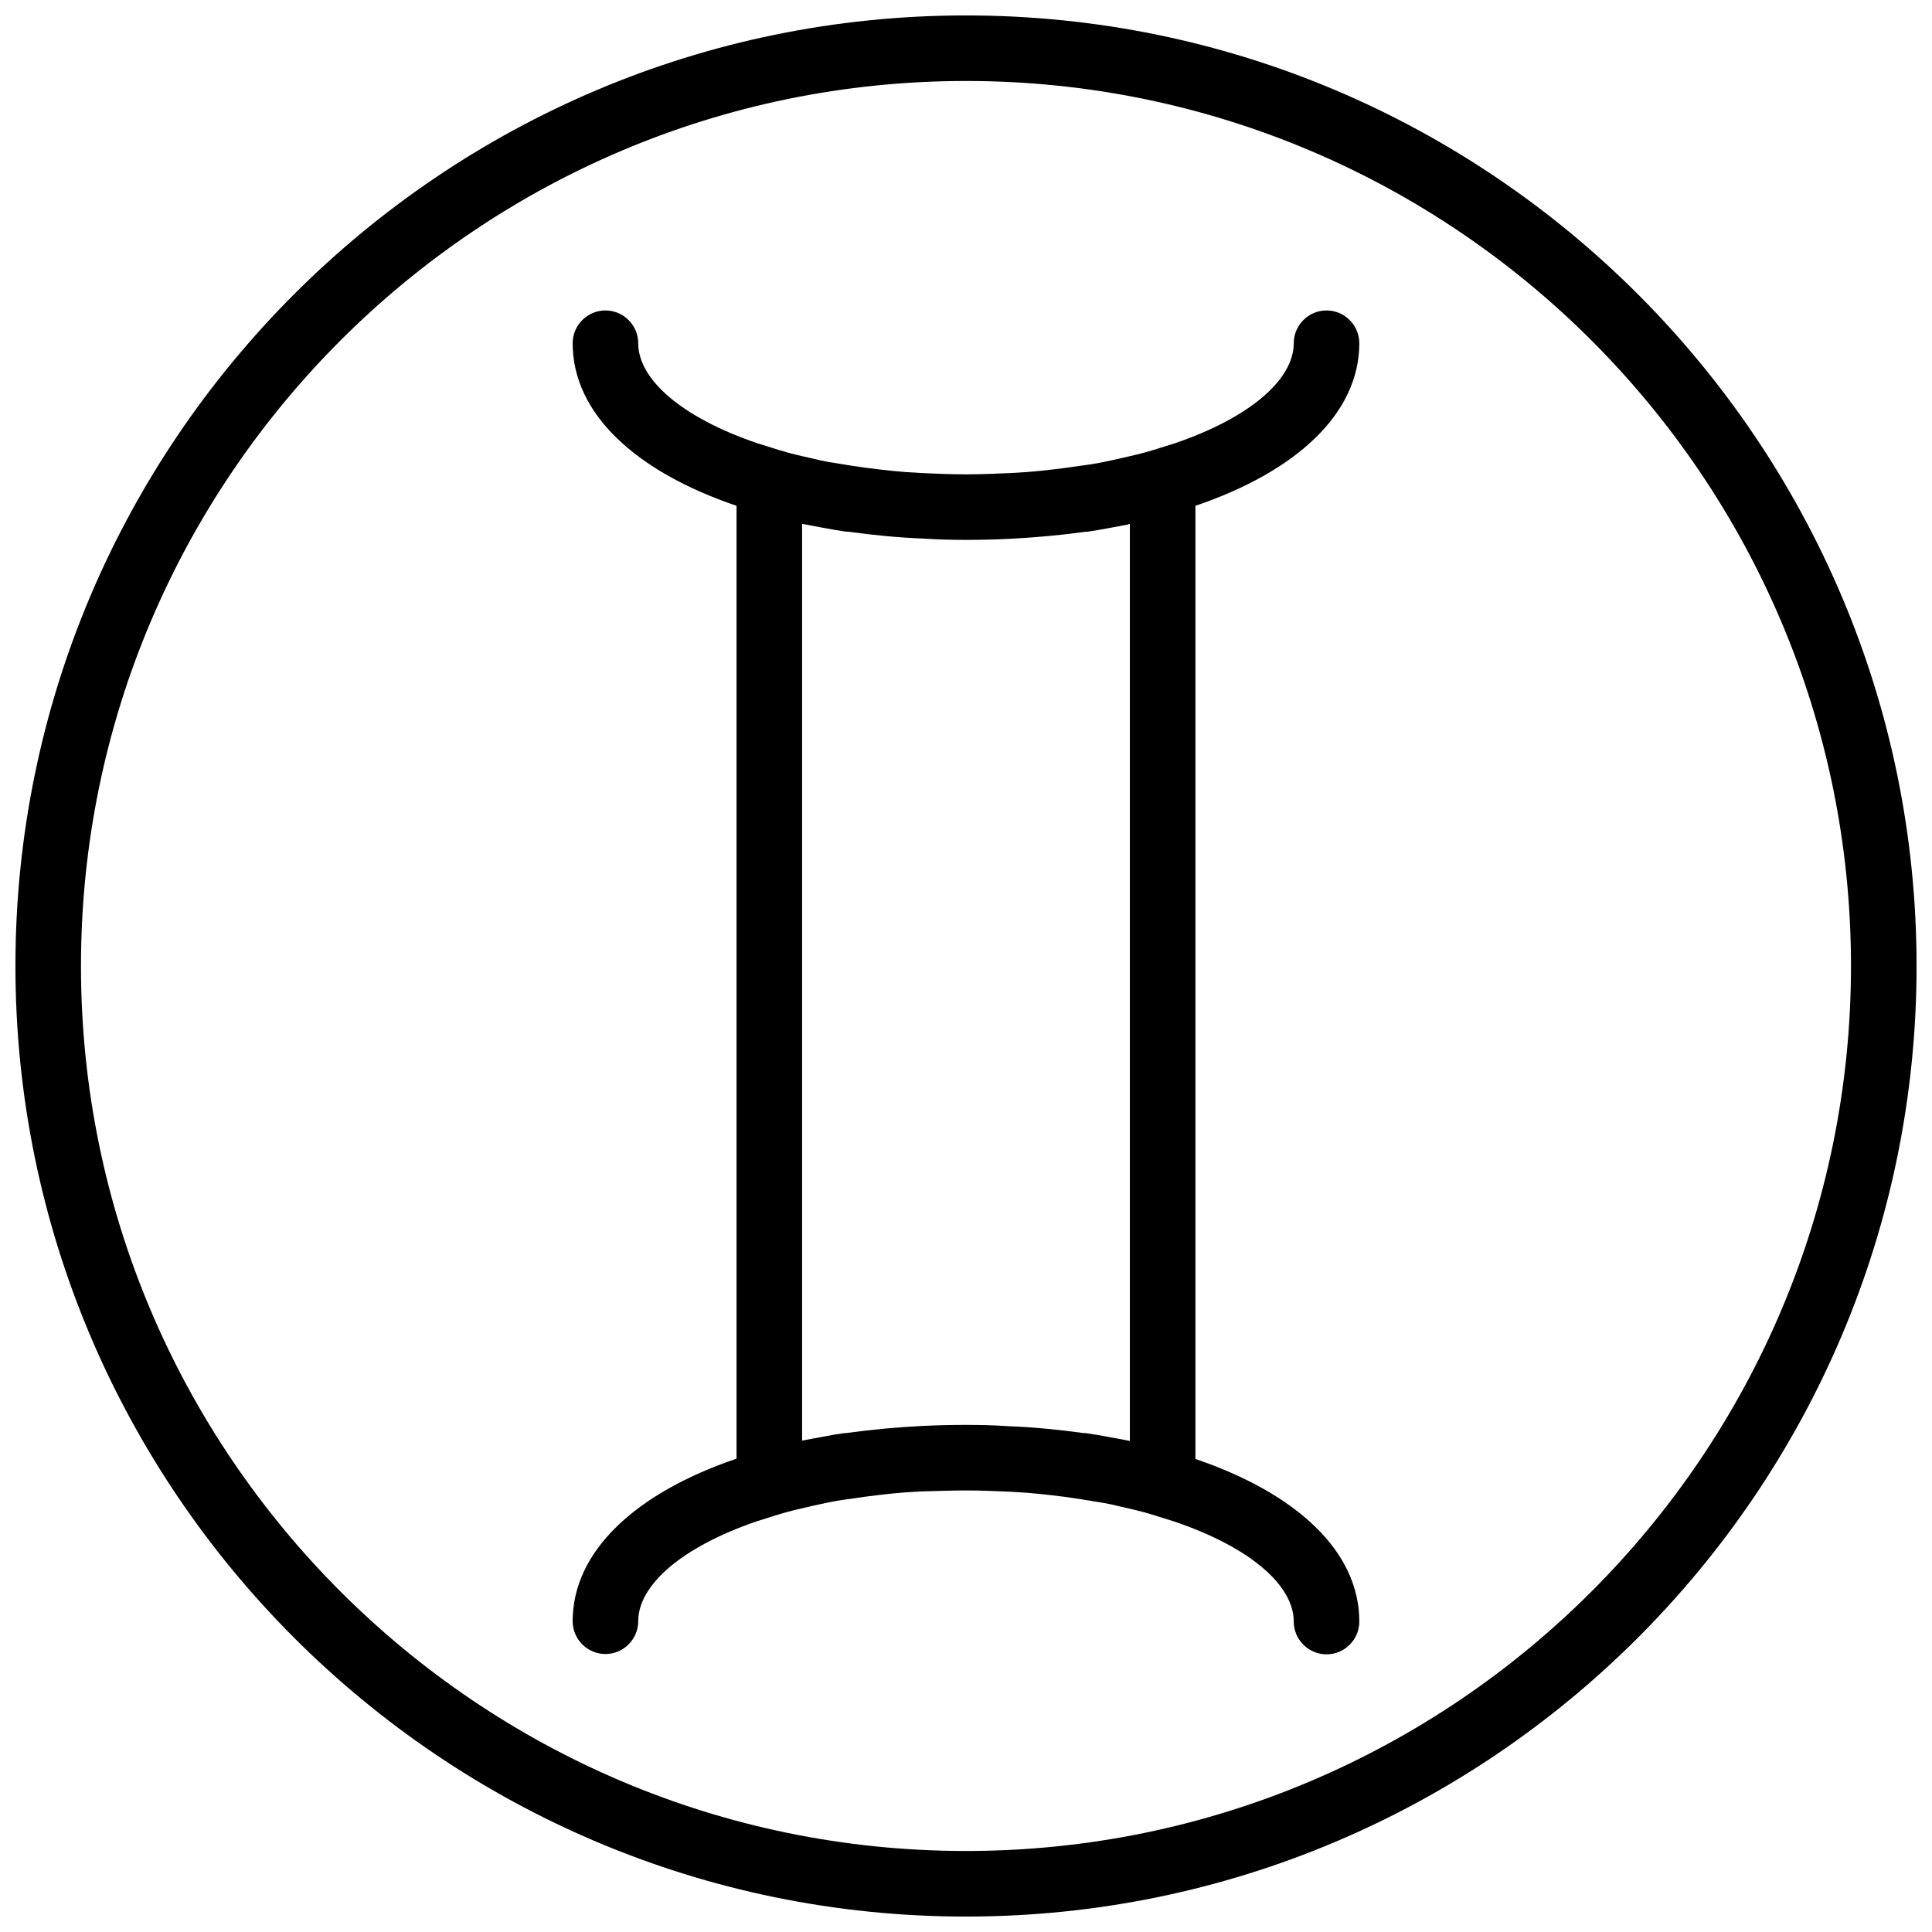 <?xml version="1.0" encoding="UTF-8"?>
<!-- Uploaded to: ICON Repo, www.iconrepo.com, Generator: ICON Repo Mixer Tools -->
<svg width="800px" height="800px" version="1.1" viewBox="144 144 512 512" xmlns="http://www.w3.org/2000/svg">
 <defs>
  <clipPath id="a">
   <path d="m148.09 148.09h503.81v503.81h-503.81z"/>
  </clipPath>
 </defs>
 <g clip-path="url(#a)">
  <path d="m400 148.09c-138.9 0-251.91 113.01-251.91 251.91 0 138.89 113.01 251.91 251.91 251.91 138.89 0 251.91-113.01 251.91-251.91-0.004-138.9-113.01-251.91-251.91-251.91zm0 486.44c-129.34 0-234.54-105.19-234.54-234.53s105.2-234.54 234.54-234.54 234.53 105.19 234.53 234.53c0 129.34-105.19 234.54-234.53 234.54z"/>
 </g>
 <path d="m504.23 234.96c0-4.777-3.91-8.688-8.688-8.688s-8.688 3.91-8.688 8.688c0 9.641-11.641 19.719-31.445 26.492l-5.82 1.824c-2.781 0.867-5.906 1.562-8.945 2.258-1.305 0.262-2.606 0.609-3.996 0.867-2.086 0.434-4.258 0.781-6.43 1.043-2.344 0.348-4.691 0.695-7.121 0.957-2.258 0.262-4.606 0.52-6.949 0.695-1.391 0.086-2.781 0.172-4.258 0.262-3.906 0.172-7.898 0.348-11.895 0.348s-7.992-0.172-11.812-0.348c-1.477-0.086-2.867-0.172-4.258-0.262-2.344-0.172-4.691-0.434-6.949-0.695-2.434-0.262-4.777-0.609-7.121-0.957-2.172-0.348-4.344-0.695-6.43-1.043-1.391-0.262-2.691-0.52-3.996-0.867-3.129-0.695-6.168-1.391-8.945-2.258l-5.82-1.824c-19.895-6.773-31.531-16.852-31.531-26.492 0-4.777-3.91-8.688-8.688-8.688-4.777 0-8.688 3.91-8.688 8.688 0 18.59 16.59 33.965 43.434 43.086v252.51c-26.84 9.121-43.434 24.582-43.434 43.086 0 4.777 3.91 8.688 8.688 8.688 4.777 0 8.688-3.91 8.688-8.688 0-9.641 11.641-19.719 31.445-26.492l5.82-1.824c2.781-0.867 5.906-1.562 8.945-2.258 1.305-0.262 2.606-0.609 3.996-0.867 2.086-0.434 4.258-0.781 6.43-1.043 2.258-0.348 4.691-0.695 7.035-0.957 2.258-0.262 4.606-0.52 6.949-0.695 1.391-0.086 2.781-0.172 4.258-0.262 3.992-0.09 7.988-0.262 11.984-0.262s7.992 0.172 11.812 0.348c1.477 0.086 2.867 0.172 4.258 0.262 2.344 0.172 4.691 0.434 6.949 0.695 2.434 0.262 4.777 0.609 7.035 0.957 2.172 0.348 4.344 0.695 6.43 1.043 1.391 0.262 2.691 0.52 3.996 0.867 3.129 0.695 6.168 1.391 8.945 2.258l5.82 1.824c19.977 6.773 31.617 16.852 31.617 26.492 0 4.777 3.91 8.688 8.688 8.688 4.777 0 8.688-3.91 8.688-8.688 0-18.59-16.59-33.965-43.434-43.086v-252.6c26.84-9.121 43.43-24.496 43.43-43.086zm-60.805 47.863v243.04c-0.172 0-0.348-0.086-0.434-0.086-1.652-0.348-3.387-0.609-5.125-0.957-1.91-0.348-3.734-0.695-5.644-0.957-0.348-0.086-0.695-0.086-1.043-0.086-6.34-0.867-13.031-1.562-19.98-1.824-3.734-0.258-7.383-0.344-11.203-0.344s-7.469 0.086-11.207 0.262c-6.949 0.348-13.637 0.957-19.98 1.824-0.348 0.086-0.695 0.086-1.043 0.086-1.91 0.262-3.82 0.609-5.644 0.957-1.738 0.348-3.473 0.609-5.125 0.957-0.172 0-0.348 0.086-0.434 0.086v-242.96c0.172 0 0.348 0.086 0.434 0.086 1.652 0.348 3.387 0.609 5.125 0.957 1.824 0.348 3.734 0.695 5.644 0.957 0.348 0.086 0.695 0.086 1.043 0.086 6.34 0.867 13.031 1.562 19.98 1.824 3.734 0.258 7.383 0.344 11.207 0.344 3.82 0 7.469-0.086 11.207-0.262 6.949-0.348 13.637-0.957 19.98-1.824 0.348-0.086 0.695-0.086 1.043-0.086 1.91-0.262 3.82-0.609 5.644-0.957 1.738-0.348 3.473-0.609 5.125-0.957 0.082-0.082 0.258-0.168 0.43-0.168z"/>
</svg>